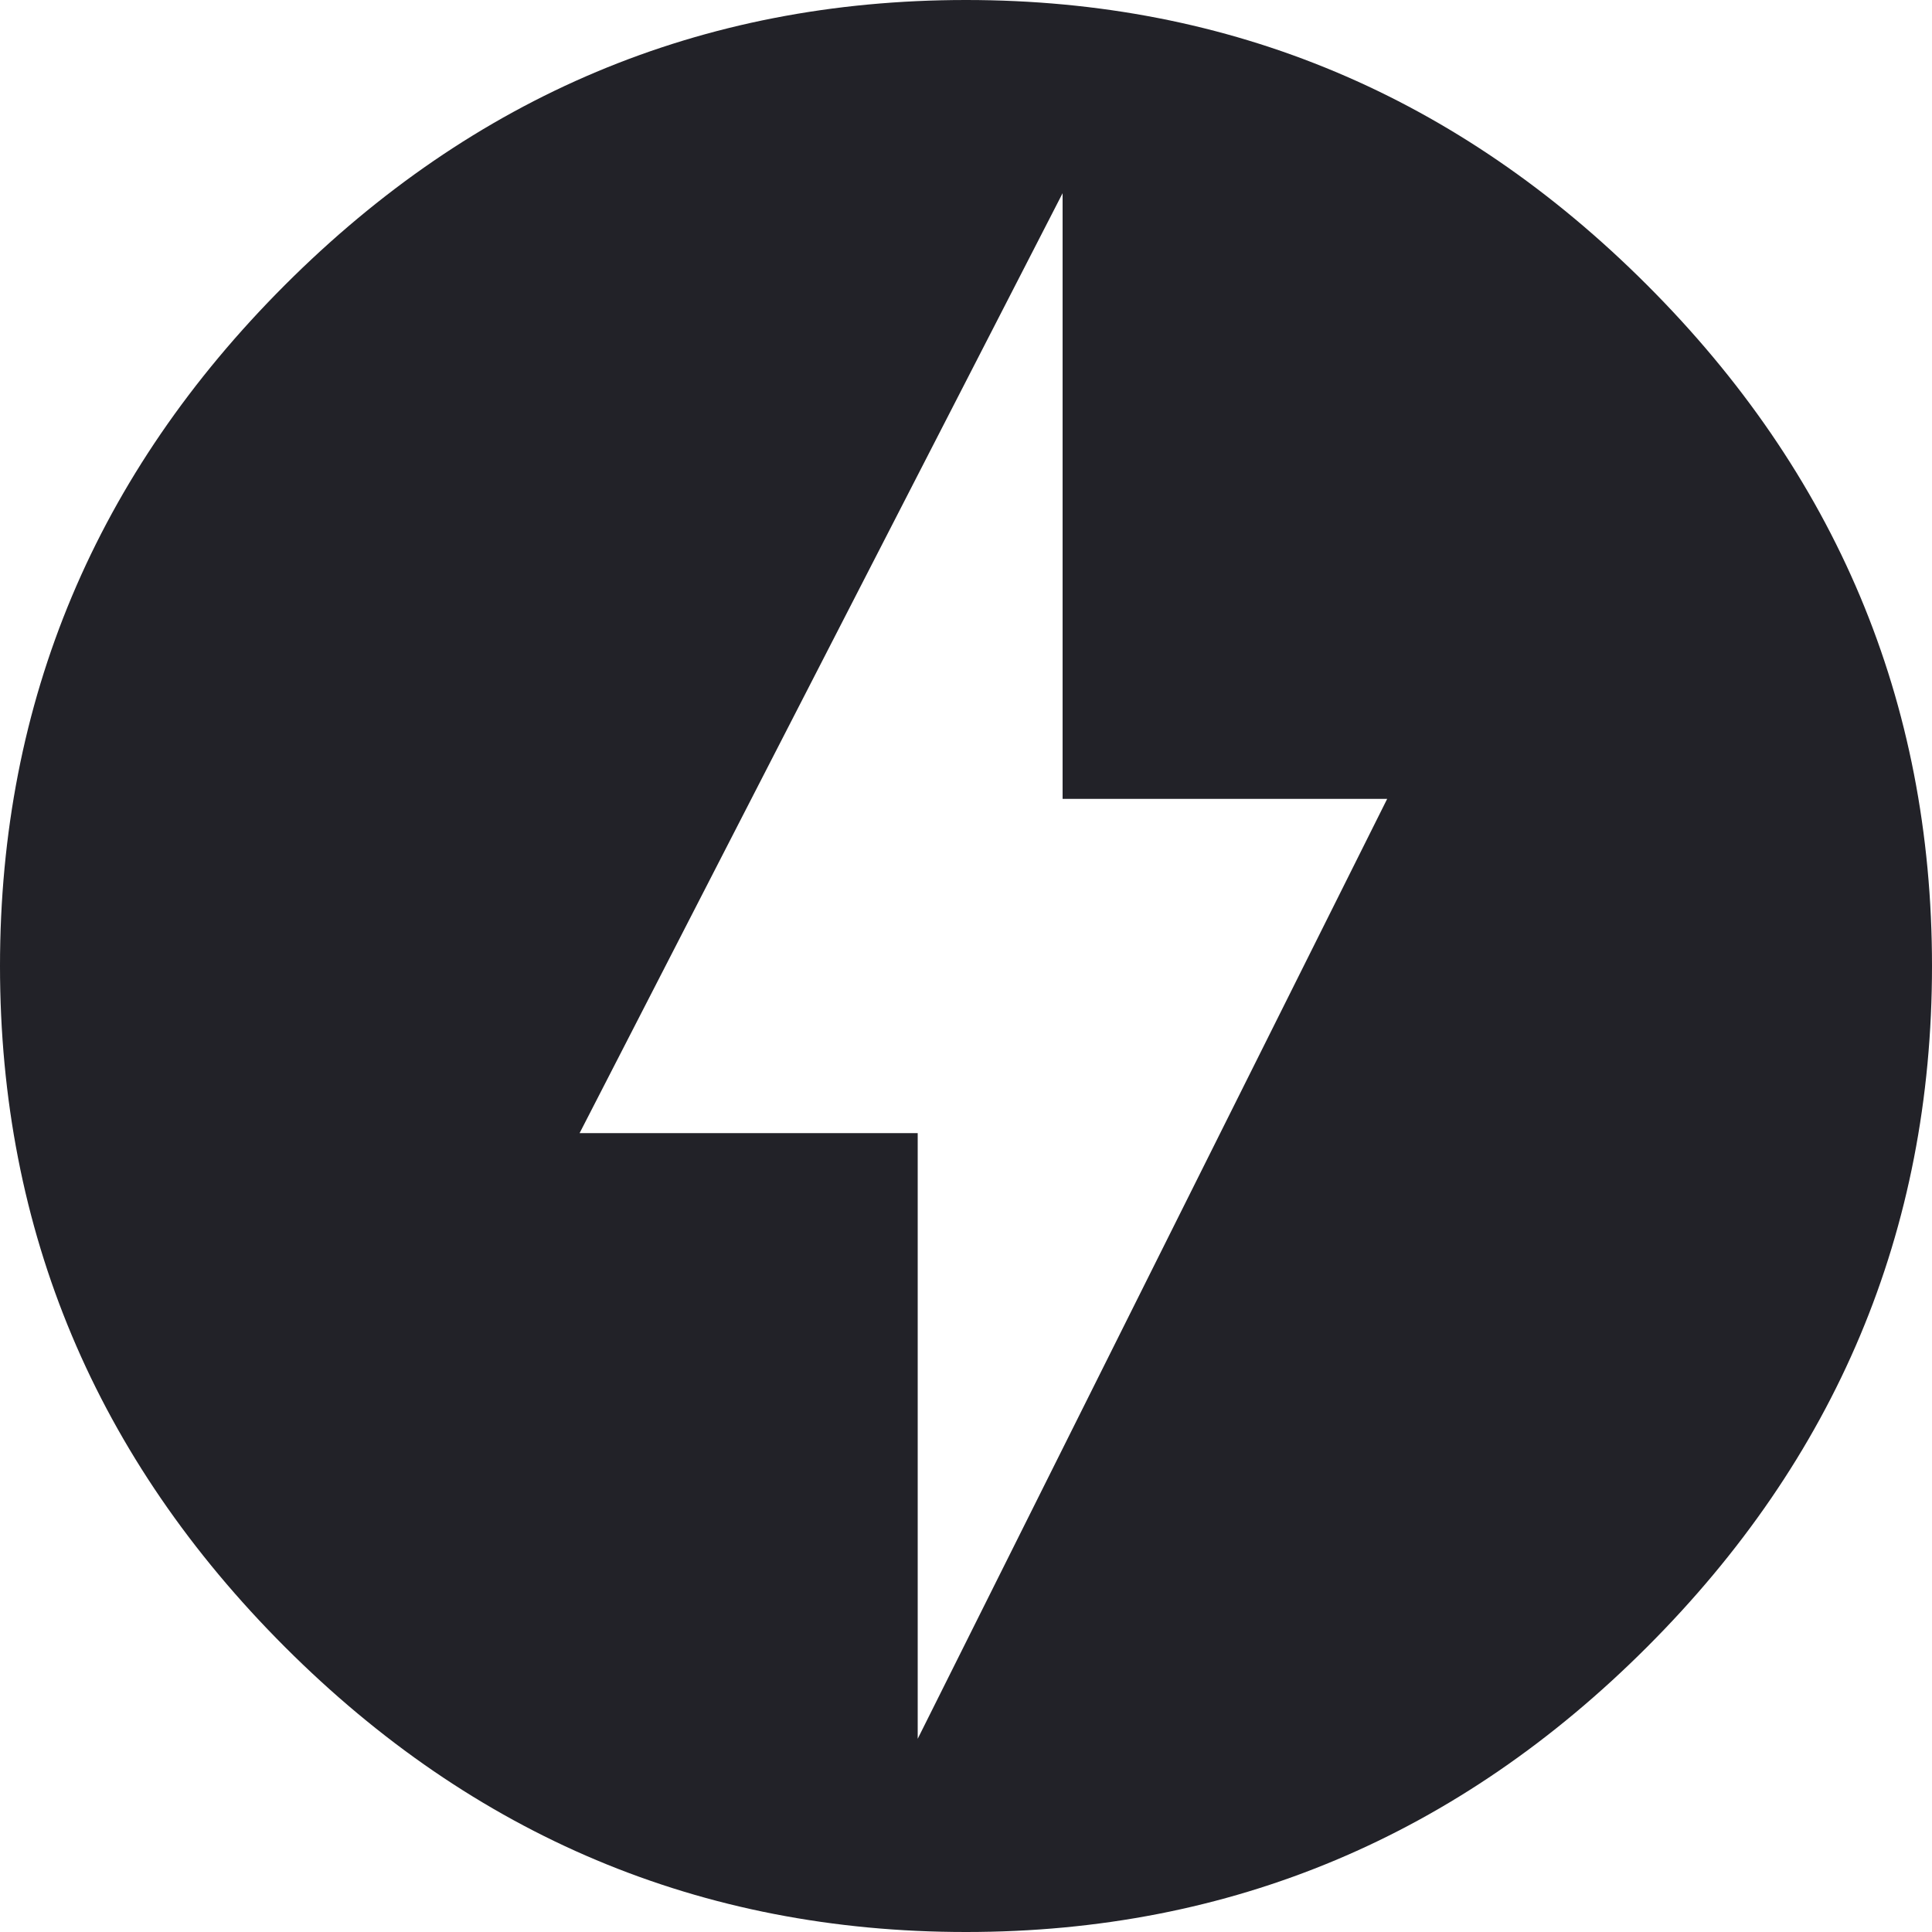 <?xml version="1.0" encoding="UTF-8"?>
<svg xmlns="http://www.w3.org/2000/svg" width="48" height="48" viewBox="0 0 48 48" fill="none">
  <path d="M22.8 43.2L34.464 19.848H26.4V4.8L14.4 28.152H22.8V43.2ZM24 0C30.6 0 36.24 2.4 40.92 7.08C45.6 11.76 48 17.4 48 24C48 30.6 45.6 36.24 40.92 40.92C36.24 45.6 30.6 48 24 48C17.4 48 11.76 45.6 7.08 40.92C2.4 36.24 0 30.6 0 24C0 17.4 2.4 11.76 7.08 7.08C11.76 2.4 17.4 0 24 0Z" fill="#222228"></path>
</svg>
